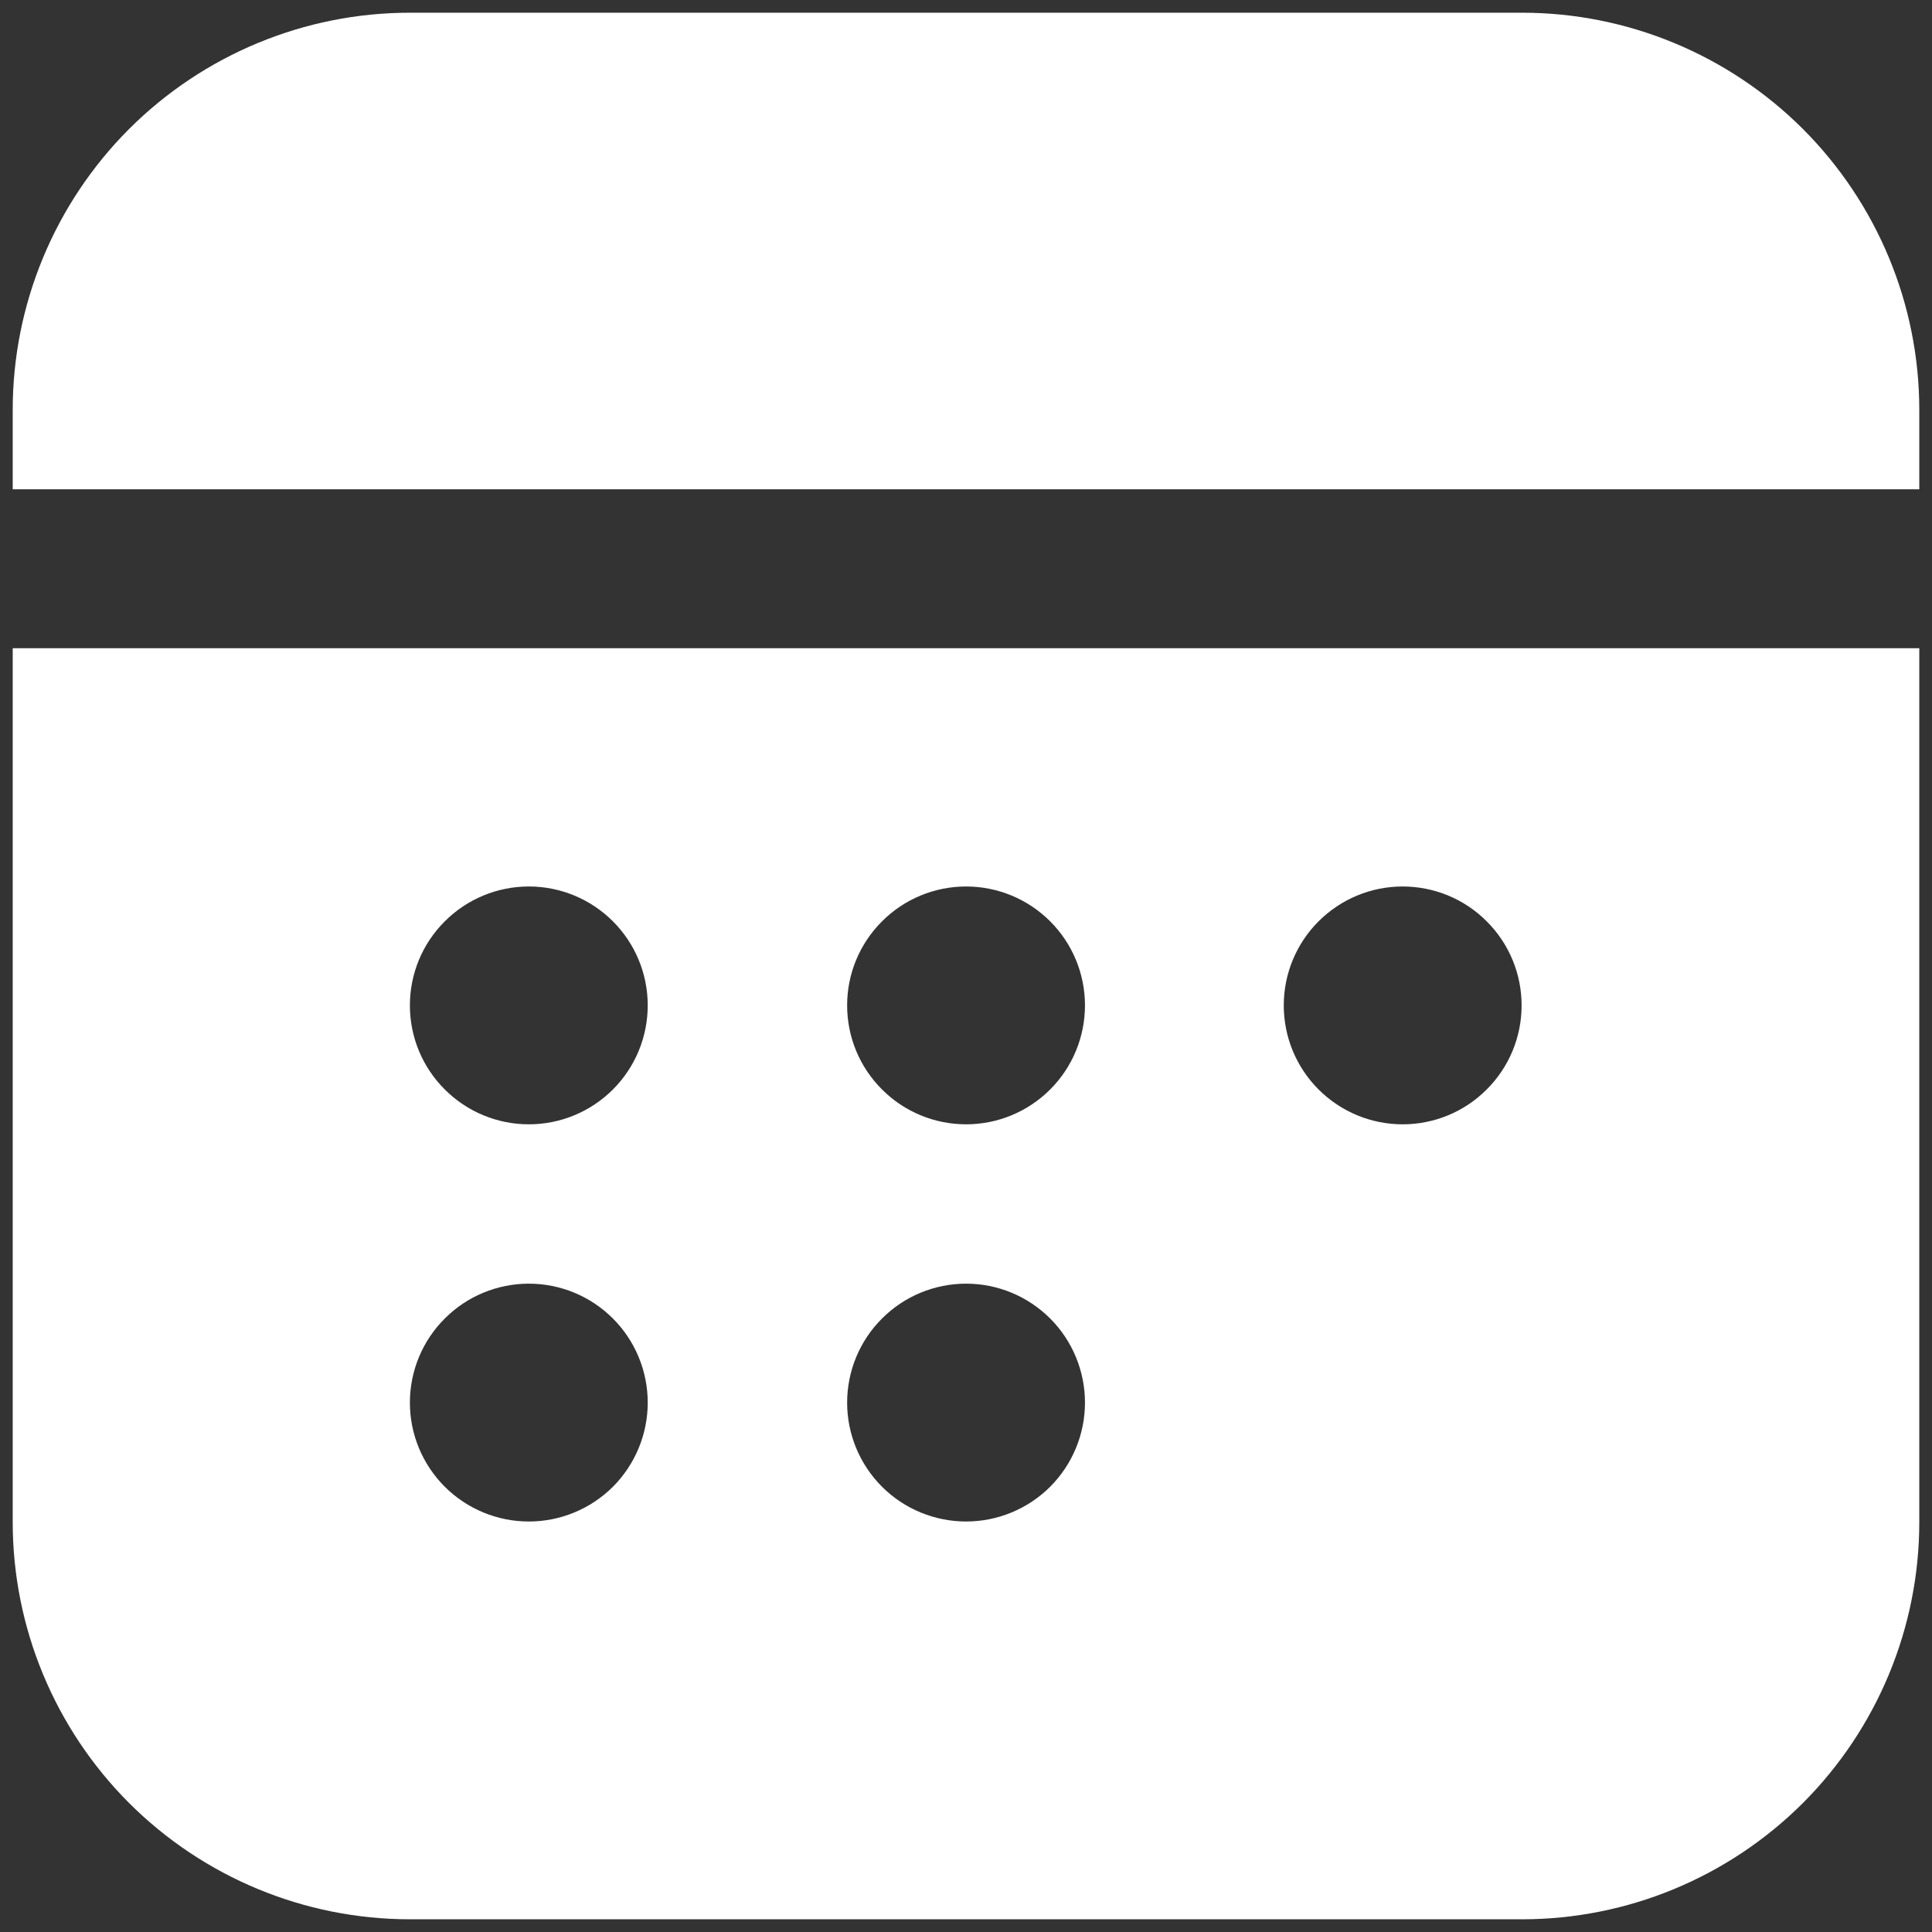 <?xml version="1.0" encoding="UTF-8"?> <svg xmlns="http://www.w3.org/2000/svg" width="19" height="19" viewBox="0 0 19 19" fill="none"><rect x="0" y="0" width="19" height="19" fill="#333333" stroke="none"/><path d="M18.875 14.969V6.375H0.125V14.969C0.125 16.005 0.537 16.998 1.269 17.731C2.002 18.463 2.995 18.875 4.031 18.875H14.969C16.005 18.875 16.998 18.463 17.731 17.731C18.463 16.998 18.875 16.005 18.875 14.969ZM6.37 9.887C6.37 10.198 6.247 10.495 6.028 10.714C5.808 10.934 5.511 11.057 5.201 11.057C4.891 11.057 4.593 10.934 4.374 10.714C4.154 10.495 4.031 10.198 4.031 9.887C4.031 9.577 4.154 9.28 4.374 9.061C4.593 8.841 4.891 8.718 5.201 8.718C5.511 8.718 5.808 8.841 6.028 9.061C6.247 9.28 6.37 9.577 6.37 9.887ZM6.37 13.794C6.37 14.104 6.247 14.401 6.028 14.621C5.808 14.84 5.511 14.963 5.201 14.963C4.891 14.963 4.593 14.84 4.374 14.621C4.154 14.401 4.031 14.104 4.031 13.794C4.031 13.484 4.154 13.186 4.374 12.967C4.593 12.747 4.891 12.624 5.201 12.624C5.511 12.624 5.808 12.747 6.028 12.967C6.247 13.186 6.37 13.484 6.37 13.794ZM10.67 9.887C10.67 10.198 10.547 10.495 10.328 10.714C10.108 10.934 9.811 11.057 9.501 11.057C9.191 11.057 8.893 10.934 8.674 10.714C8.454 10.495 8.331 10.198 8.331 9.887C8.331 9.577 8.454 9.28 8.674 9.061C8.893 8.841 9.191 8.718 9.501 8.718C9.811 8.718 10.108 8.841 10.328 9.061C10.547 9.28 10.67 9.577 10.67 9.887ZM10.67 13.794C10.67 14.104 10.547 14.401 10.328 14.621C10.108 14.84 9.811 14.963 9.501 14.963C9.191 14.963 8.893 14.84 8.674 14.621C8.454 14.401 8.331 14.104 8.331 13.794C8.331 13.484 8.454 13.186 8.674 12.967C8.893 12.747 9.191 12.624 9.501 12.624C9.811 12.624 10.108 12.747 10.328 12.967C10.547 13.186 10.67 13.484 10.67 13.794ZM14.964 9.887C14.964 10.198 14.841 10.495 14.621 10.714C14.402 10.934 14.105 11.057 13.794 11.057C13.484 11.057 13.187 10.934 12.967 10.714C12.748 10.495 12.625 10.198 12.625 9.887C12.625 9.577 12.748 9.28 12.967 9.061C13.187 8.841 13.484 8.718 13.794 8.718C14.105 8.718 14.402 8.841 14.621 9.061C14.841 9.28 14.964 9.577 14.964 9.887ZM18.875 4.031C18.875 2.995 18.463 2.002 17.731 1.269C16.998 0.537 16.005 0.125 14.969 0.125H4.031C2.995 0.125 2.002 0.537 1.269 1.269C0.537 2.002 0.125 2.995 0.125 4.031V4.812H18.875V4.031Z" fill="white"></path></svg> 